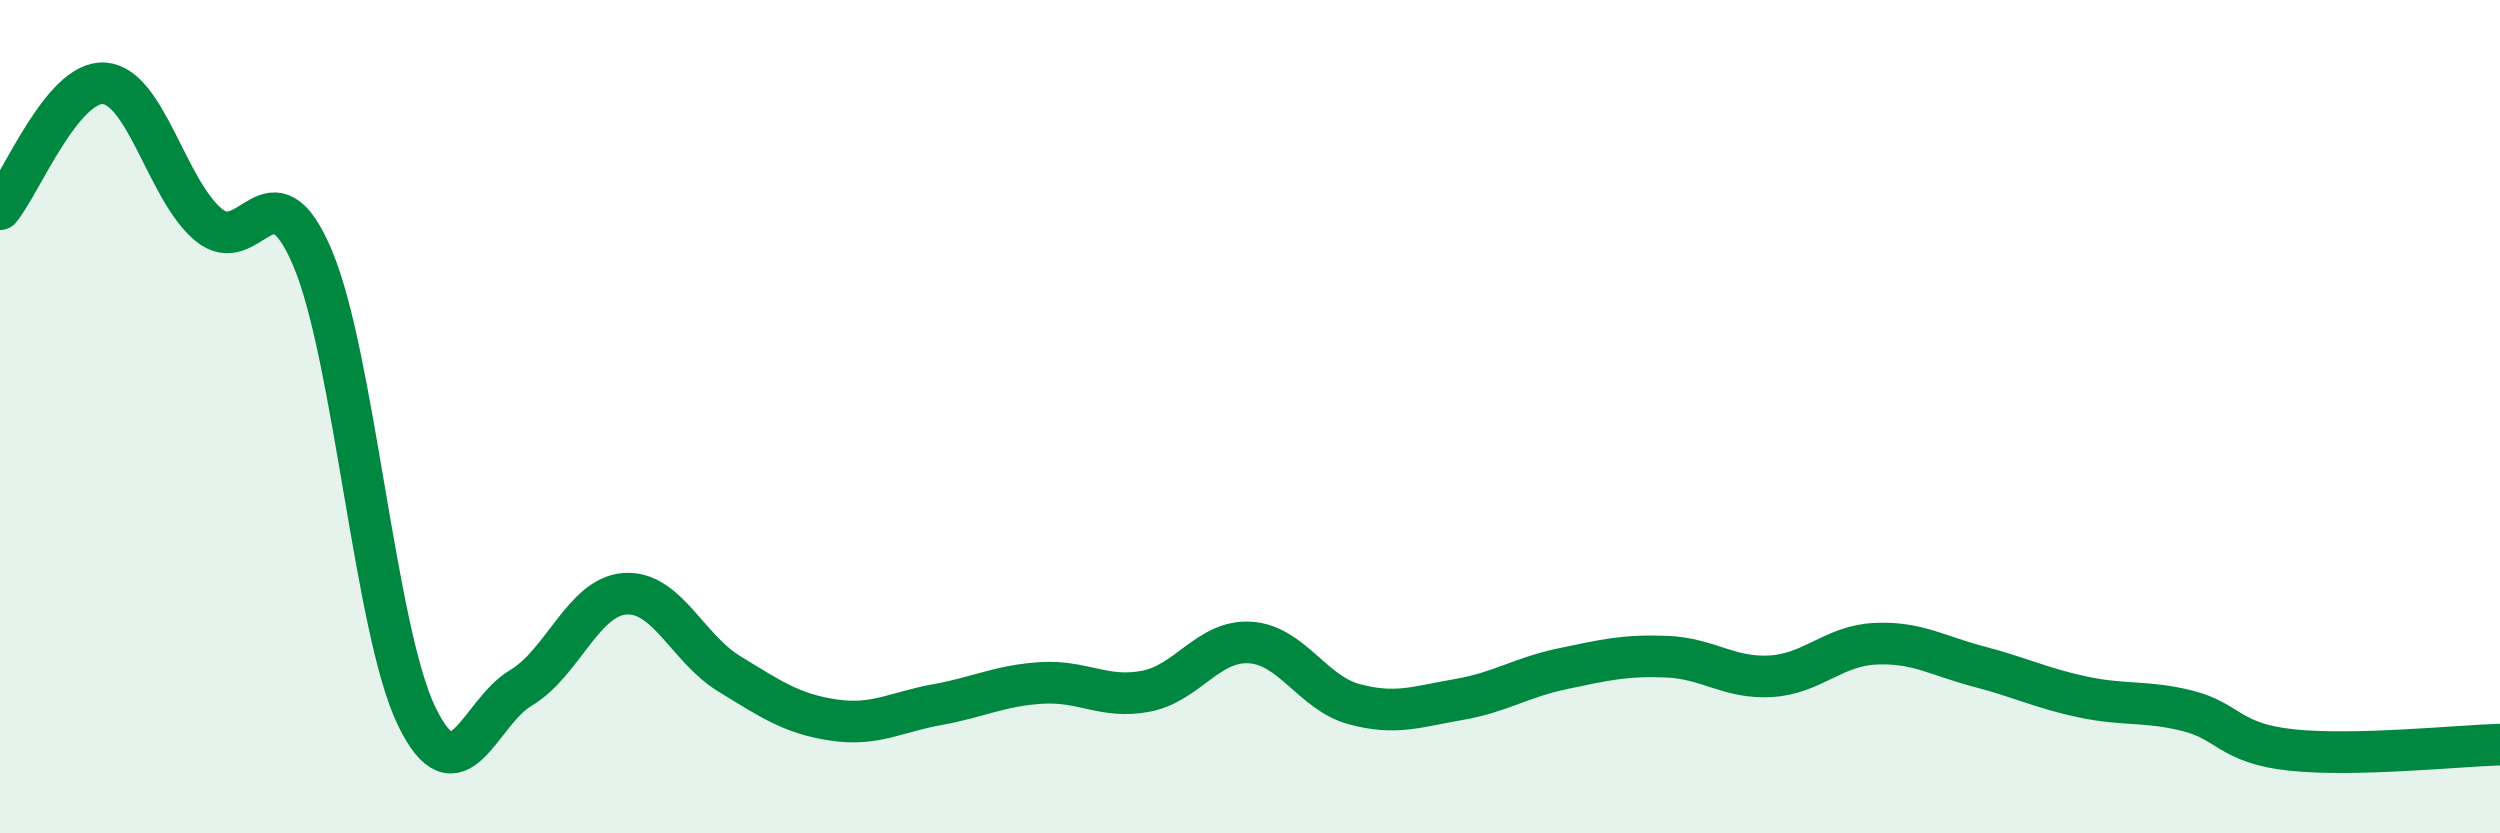 
    <svg width="60" height="20" viewBox="0 0 60 20" xmlns="http://www.w3.org/2000/svg">
      <path
        d="M 0,5.02 C 0.5,4.42 1.5,1.93 2.5,2 C 3.5,2.07 4,4.55 5,5.39 C 6,6.23 6.5,3.83 7.5,6.19 C 8.5,8.55 9,15.13 10,17.19 C 11,19.25 11.5,17.1 12.5,16.51 C 13.5,15.92 14,14.32 15,14.25 C 16,14.18 16.5,15.56 17.5,16.17 C 18.5,16.78 19,17.13 20,17.28 C 21,17.43 21.5,17.09 22.5,16.91 C 23.5,16.73 24,16.45 25,16.39 C 26,16.33 26.5,16.78 27.5,16.59 C 28.5,16.4 29,15.36 30,15.42 C 31,15.48 31.5,16.63 32.5,16.9 C 33.5,17.17 34,16.96 35,16.79 C 36,16.62 36.5,16.26 37.5,16.05 C 38.5,15.84 39,15.72 40,15.76 C 41,15.8 41.5,16.29 42.5,16.23 C 43.5,16.17 44,15.5 45,15.45 C 46,15.4 46.5,15.74 47.5,16 C 48.5,16.26 49,16.52 50,16.73 C 51,16.94 51.5,16.81 52.5,17.06 C 53.5,17.31 53.5,17.84 55,18 C 56.5,18.16 59,17.9 60,17.87L60 20L0 20Z"
        fill="#008740"
        opacity="0.1"
        stroke-linecap="round"
        stroke-linejoin="round"
      />
      <path
        d="M 0,5.02 C 0.5,4.42 1.5,1.93 2.5,2 C 3.5,2.07 4,4.55 5,5.39 C 6,6.23 6.5,3.83 7.5,6.19 C 8.5,8.55 9,15.13 10,17.19 C 11,19.25 11.5,17.1 12.5,16.51 C 13.5,15.92 14,14.32 15,14.25 C 16,14.18 16.5,15.56 17.5,16.17 C 18.5,16.78 19,17.13 20,17.28 C 21,17.43 21.5,17.09 22.5,16.91 C 23.5,16.73 24,16.45 25,16.39 C 26,16.33 26.5,16.78 27.5,16.59 C 28.5,16.4 29,15.36 30,15.42 C 31,15.48 31.5,16.63 32.5,16.9 C 33.5,17.17 34,16.96 35,16.79 C 36,16.62 36.5,16.26 37.5,16.05 C 38.5,15.84 39,15.72 40,15.76 C 41,15.8 41.5,16.29 42.5,16.23 C 43.5,16.17 44,15.5 45,15.45 C 46,15.4 46.5,15.74 47.5,16 C 48.5,16.26 49,16.52 50,16.73 C 51,16.94 51.5,16.81 52.5,17.06 C 53.5,17.31 53.5,17.84 55,18 C 56.5,18.16 59,17.9 60,17.87"
        stroke="#008740"
        stroke-width="1"
        fill="none"
        stroke-linecap="round"
        stroke-linejoin="round"
      />
    </svg>
  